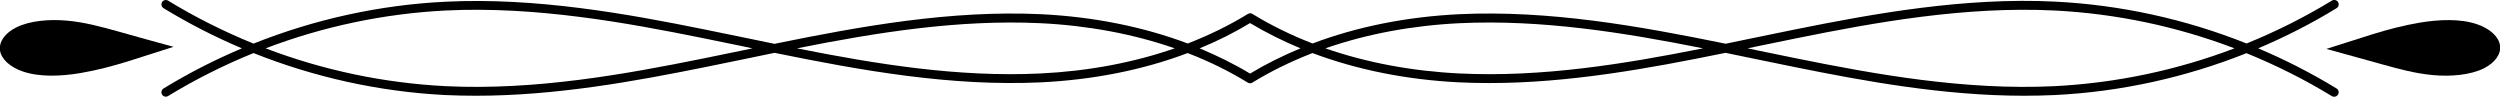 
<svg version="1.1" xmlns="http://www.w3.org/2000/svg" xmlns:xlink="http://www.w3.org/1999/xlink" x="0px" y="0px"
	 viewBox="0 0 216.73 8.38" style="enable-background:new 0 0 216.73 8.38;" xml:space="preserve">
<g>
	<path class="st0" d="M202.56,7.67c-2.18-1.33-4.45-2.49-6.79-3.48c2.34-0.99,4.62-2.15,6.79-3.48c0.18-0.11,0.24-0.35,0.13-0.53
		c-0.11-0.18-0.35-0.24-0.53-0.13c-2.36,1.44-4.84,2.68-7.4,3.72c-5.29-2.11-10.92-3.35-16.62-3.63
		c-7.85-0.39-15.76,1.05-22.56,2.42c-1.11,0.22-2.22,0.45-3.32,0.68c-0.88,0.18-1.77,0.37-2.66,0.55
		c-7.54-1.54-15.29-2.92-23.07-2.56c-4.57,0.22-8.88,1.08-12.74,2.54c-1.85-0.72-3.6-1.57-5.21-2.56c-0.12-0.08-0.28-0.08-0.4,0
		c-1.61,0.99-3.36,1.84-5.21,2.56c-3.86-1.45-8.18-2.32-12.74-2.54C82.43,0.87,74.68,2.26,67.14,3.8c-0.89-0.18-1.77-0.36-2.66-0.55
		c-1.11-0.23-2.21-0.46-3.32-0.68c-6.8-1.38-14.72-2.81-22.56-2.42c-5.7,0.28-11.33,1.52-16.62,3.63c-2.56-1.04-5.04-2.28-7.4-3.72
		C14.4-0.05,14.16,0,14.05,0.18c-0.11,0.18-0.05,0.42,0.13,0.53c2.18,1.33,4.45,2.49,6.79,3.48c-2.34,0.99-4.62,2.15-6.79,3.48
		c-0.18,0.11-0.24,0.35-0.13,0.53c0.07,0.12,0.2,0.18,0.33,0.18c0.07,0,0.14-0.02,0.2-0.06c2.36-1.44,4.84-2.68,7.4-3.72
		C27.27,6.71,32.9,7.95,38.6,8.24c0.89,0.04,1.78,0.06,2.67,0.06c6.96,0,13.86-1.27,19.9-2.49c1.11-0.22,2.22-0.45,3.32-0.68
		c0.88-0.18,1.77-0.37,2.66-0.55c7.54,1.54,15.29,2.92,23.07,2.56c4.57-0.22,8.88-1.08,12.74-2.54c1.85,0.71,3.6,1.57,5.21,2.56
		c0.06,0.04,0.13,0.06,0.2,0.06c0.07,0,0.14-0.02,0.2-0.06c1.61-0.99,3.36-1.84,5.21-2.56c3.86,1.45,8.18,2.32,12.74,2.54
		c0.86,0.04,1.72,0.06,2.58,0.06c6.91,0,13.78-1.25,20.49-2.62c0.89,0.18,1.77,0.36,2.66,0.55c1.11,0.23,2.21,0.46,3.32,0.68
		c6.03,1.22,12.94,2.49,19.89,2.49c0.89,0,1.78-0.02,2.67-0.06c5.7-0.28,11.33-1.52,16.62-3.63c2.56,1.04,5.04,2.28,7.4,3.72
		c0.06,0.04,0.13,0.06,0.2,0.06c0.13,0,0.26-0.07,0.33-0.18C202.8,8.02,202.74,7.78,202.56,7.67z M64.33,4.38
		c-1.1,0.23-2.21,0.46-3.32,0.68C54.25,6.43,46.4,7.85,38.64,7.47C33.29,7.2,28.01,6.09,23.03,4.19c4.99-1.9,10.27-3.01,15.61-3.28
		c7.76-0.38,15.61,1.04,22.37,2.41c1.11,0.22,2.22,0.45,3.32,0.68c0.3,0.06,0.6,0.12,0.9,0.19C64.93,4.25,64.63,4.32,64.33,4.38z
		 M90.18,6.37c-7.08,0.34-14.16-0.8-21.09-2.18c6.93-1.38,14.01-2.51,21.09-2.18c4.15,0.2,8.09,0.94,11.66,2.18
		C98.26,5.43,94.33,6.17,90.18,6.37z M108.37,6.38C107,5.55,105.53,4.83,104,4.19c1.54-0.63,3-1.36,4.37-2.19
		c1.37,0.82,2.83,1.55,4.37,2.19C111.2,4.83,109.74,5.55,108.37,6.38z M126.56,6.37c-4.15-0.2-8.09-0.94-11.66-2.18
		c3.57-1.24,7.5-1.98,11.66-2.18c7.08-0.33,14.16,0.8,21.08,2.18C140.72,5.57,133.64,6.71,126.56,6.37z M178.1,7.47
		c-7.76,0.38-15.61-1.04-22.37-2.41c-1.11-0.22-2.22-0.45-3.32-0.68c-0.3-0.06-0.6-0.12-0.9-0.19c0.3-0.06,0.6-0.12,0.9-0.19
		c1.1-0.23,2.21-0.46,3.32-0.68c6.76-1.37,14.61-2.79,22.37-2.41c5.35,0.27,10.62,1.38,15.61,3.28
		C188.72,6.09,183.44,7.2,178.1,7.47z"/>
	<path class="st0" d="M216.73,3.93c-0.11-0.75-0.88-1.45-1.99-1.83c-1.47-0.5-3.32-0.41-4.95-0.14c-2.88,0.48-5.45,1.47-8.11,2.28
		c1.63,0.45,3.25,0.9,4.88,1.35c1.4,0.39,2.83,0.78,4.36,0.92c1.53,0.14,3.22,0,4.4-0.58C216.3,5.44,216.85,4.67,216.73,3.93z"/>
	<path class="st0" d="M10.18,2.71c-1.4-0.39-2.83-0.78-4.36-0.92c-1.53-0.14-3.22,0-4.4,0.58C0.43,2.86-0.11,3.63,0,4.38
		C0.11,5.12,0.88,5.83,1.99,6.2c1.47,0.5,3.32,0.41,4.95,0.14c2.88-0.48,5.45-1.47,8.11-2.28C13.43,3.62,11.8,3.17,10.18,2.71z"/>
</g>
</svg>
